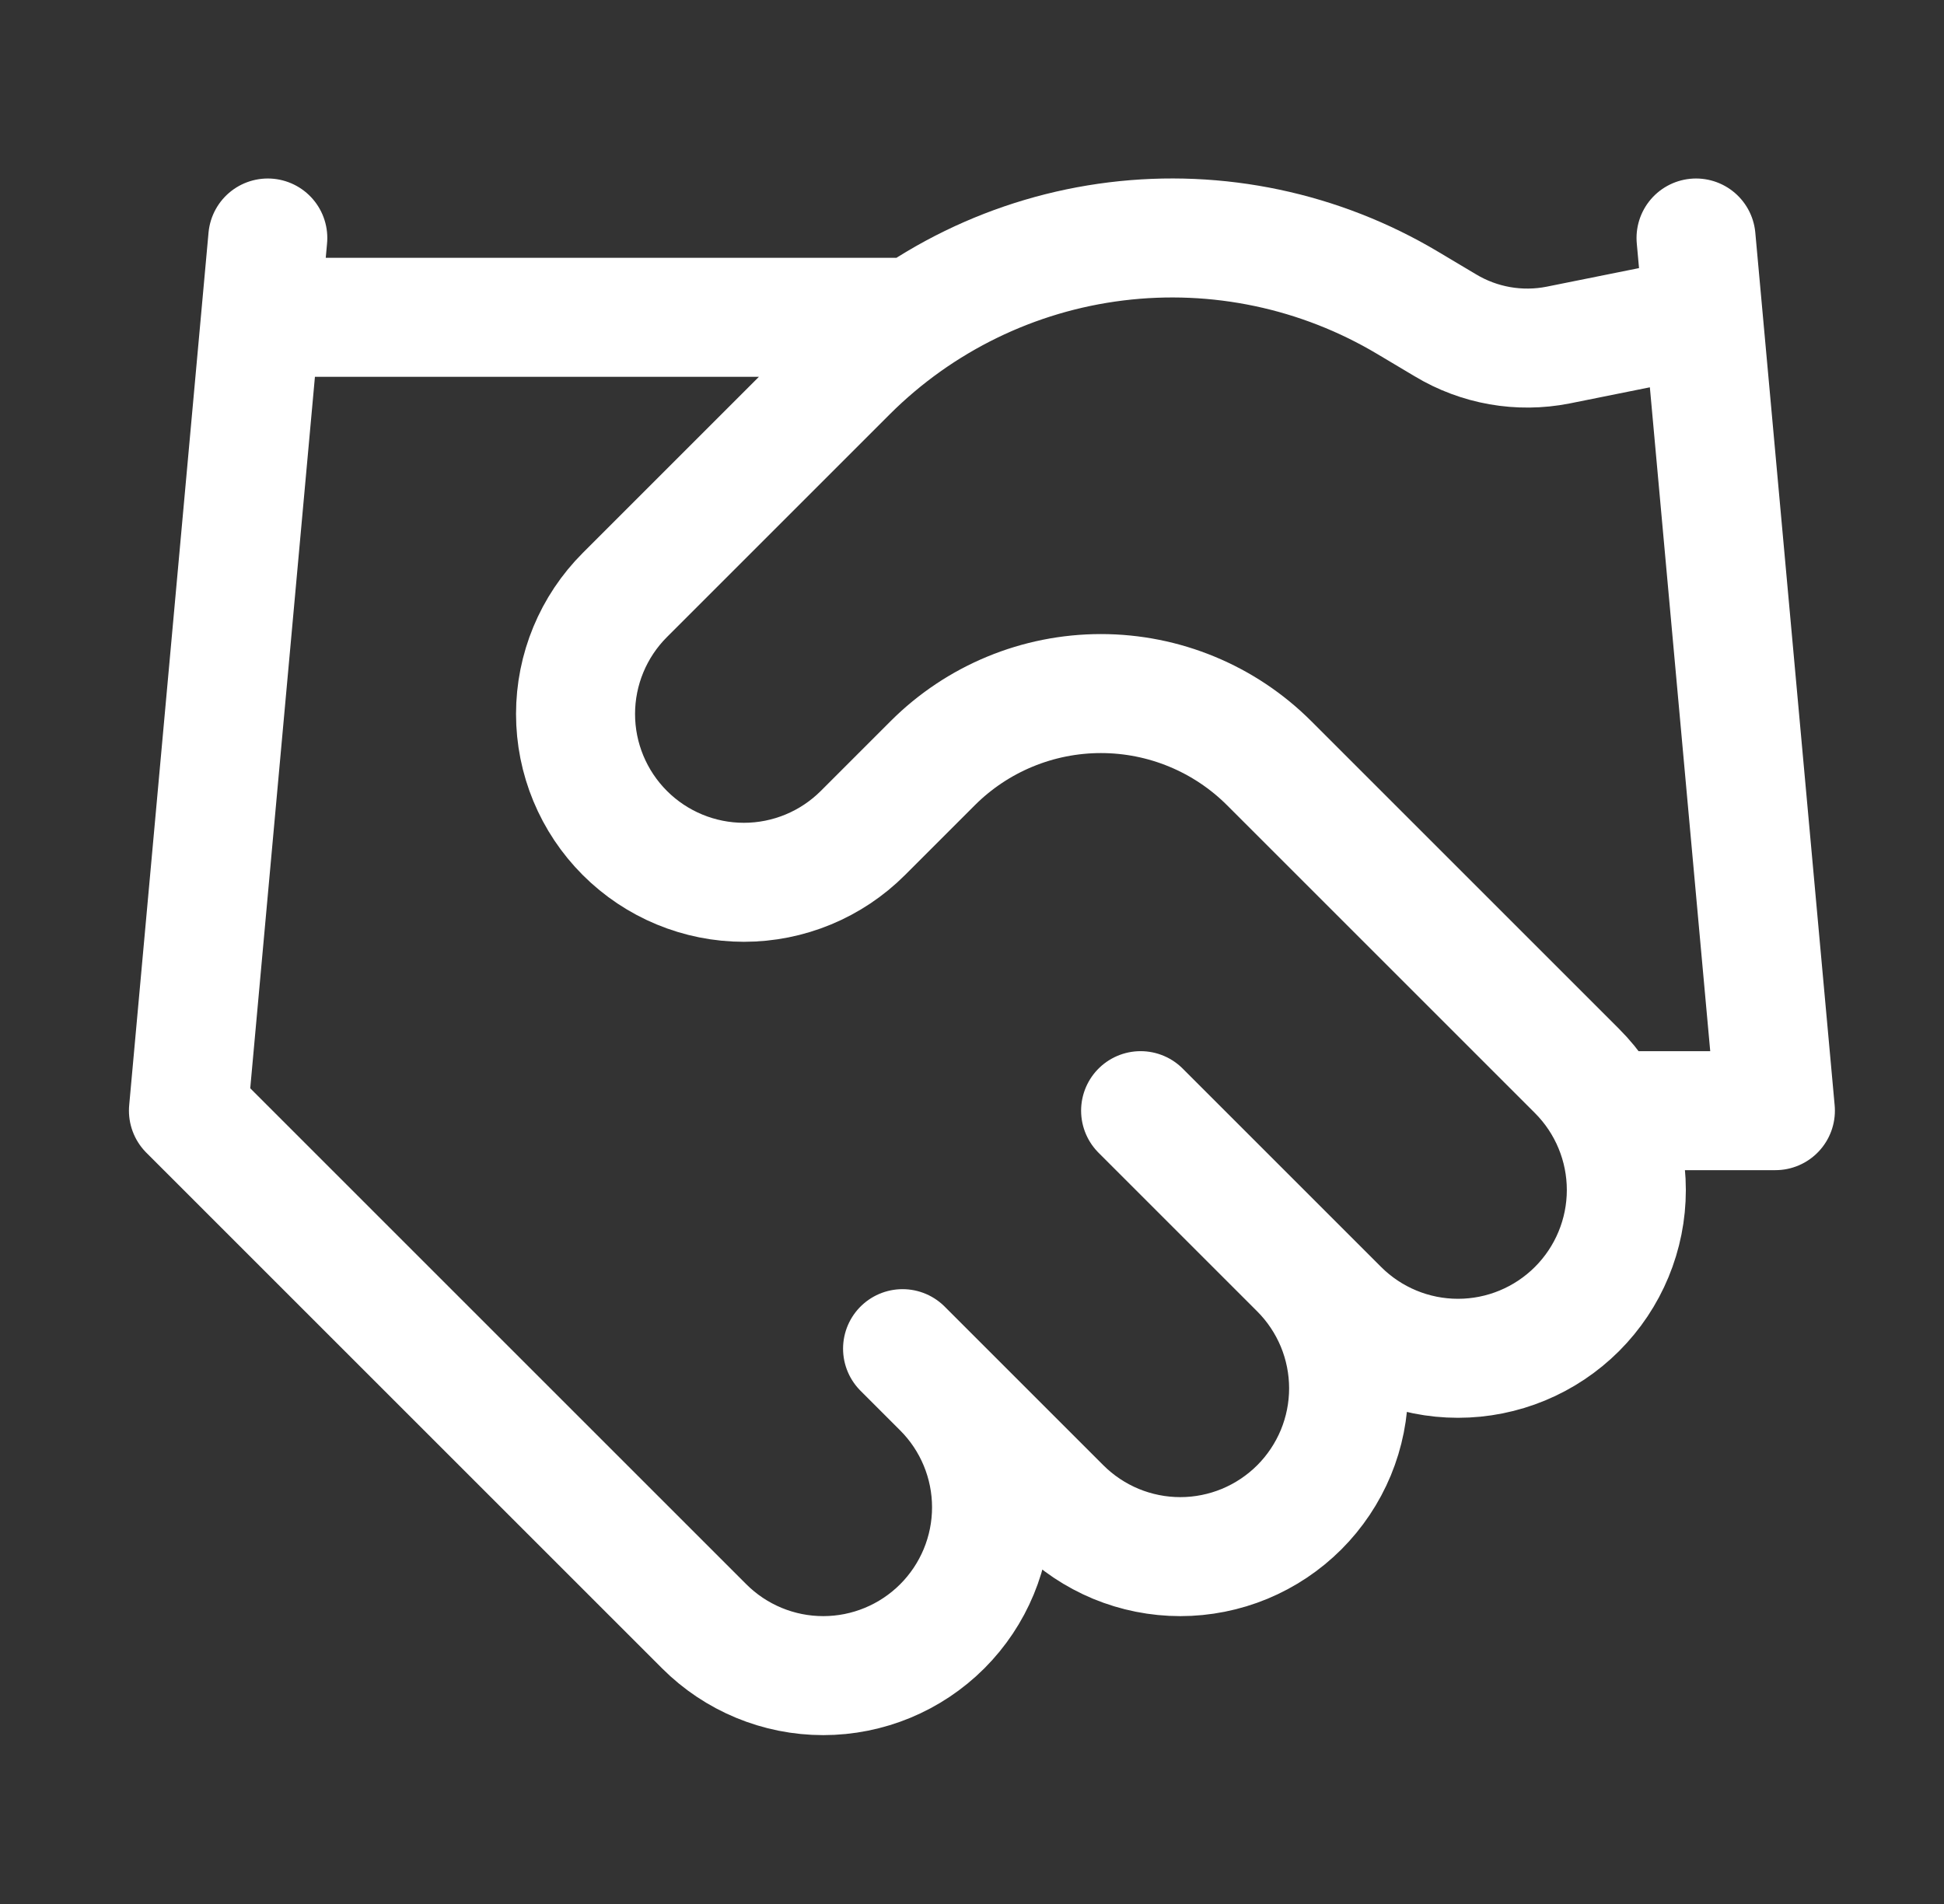 <svg width="49" height="48" viewBox="0 0 49 48" fill="none" xmlns="http://www.w3.org/2000/svg">
<rect x="0" y="0" width="49" height="48" fill="#333333" stroke="none"/>
<path d="M22.75 34L26.75 38C27.144 38.394 27.612 38.706 28.126 38.92C28.641 39.133 29.193 39.243 29.75 39.243C30.307 39.243 30.859 39.133 31.374 38.92C31.888 38.706 32.356 38.394 32.75 38C33.144 37.606 33.456 37.138 33.67 36.624C33.883 36.109 33.993 35.557 33.993 35C33.993 34.443 33.883 33.891 33.67 33.376C33.456 32.862 33.144 32.394 32.75 32M28.75 28L33.75 33C34.546 33.796 35.625 34.243 36.75 34.243C37.875 34.243 38.954 33.796 39.75 33C40.546 32.204 40.993 31.125 40.993 30C40.993 28.875 40.546 27.796 39.75 27L31.99 19.24C30.865 18.116 29.34 17.485 27.75 17.485C26.16 17.485 24.635 18.116 23.51 19.24L21.75 21C20.954 21.796 19.875 22.243 18.75 22.243C17.625 22.243 16.546 21.796 15.75 21C14.954 20.204 14.507 19.125 14.507 18C14.507 16.875 14.954 15.796 15.75 15L21.37 9.38C23.195 7.56 25.574 6.401 28.131 6.086C30.689 5.771 33.278 6.318 35.49 7.64L36.43 8.2C37.282 8.714 38.294 8.892 39.27 8.7L42.75 8M42.75 6L44.75 28H40.75M6.75 6L4.75 28L17.75 41C18.546 41.796 19.625 42.243 20.75 42.243C21.875 42.243 22.954 41.796 23.75 41C24.546 40.204 24.993 39.125 24.993 38C24.993 36.875 24.546 35.796 23.75 35M6.75 8H22.75" stroke="white" stroke-width="3" stroke-linecap="round" stroke-linejoin="round"/>
</svg>
